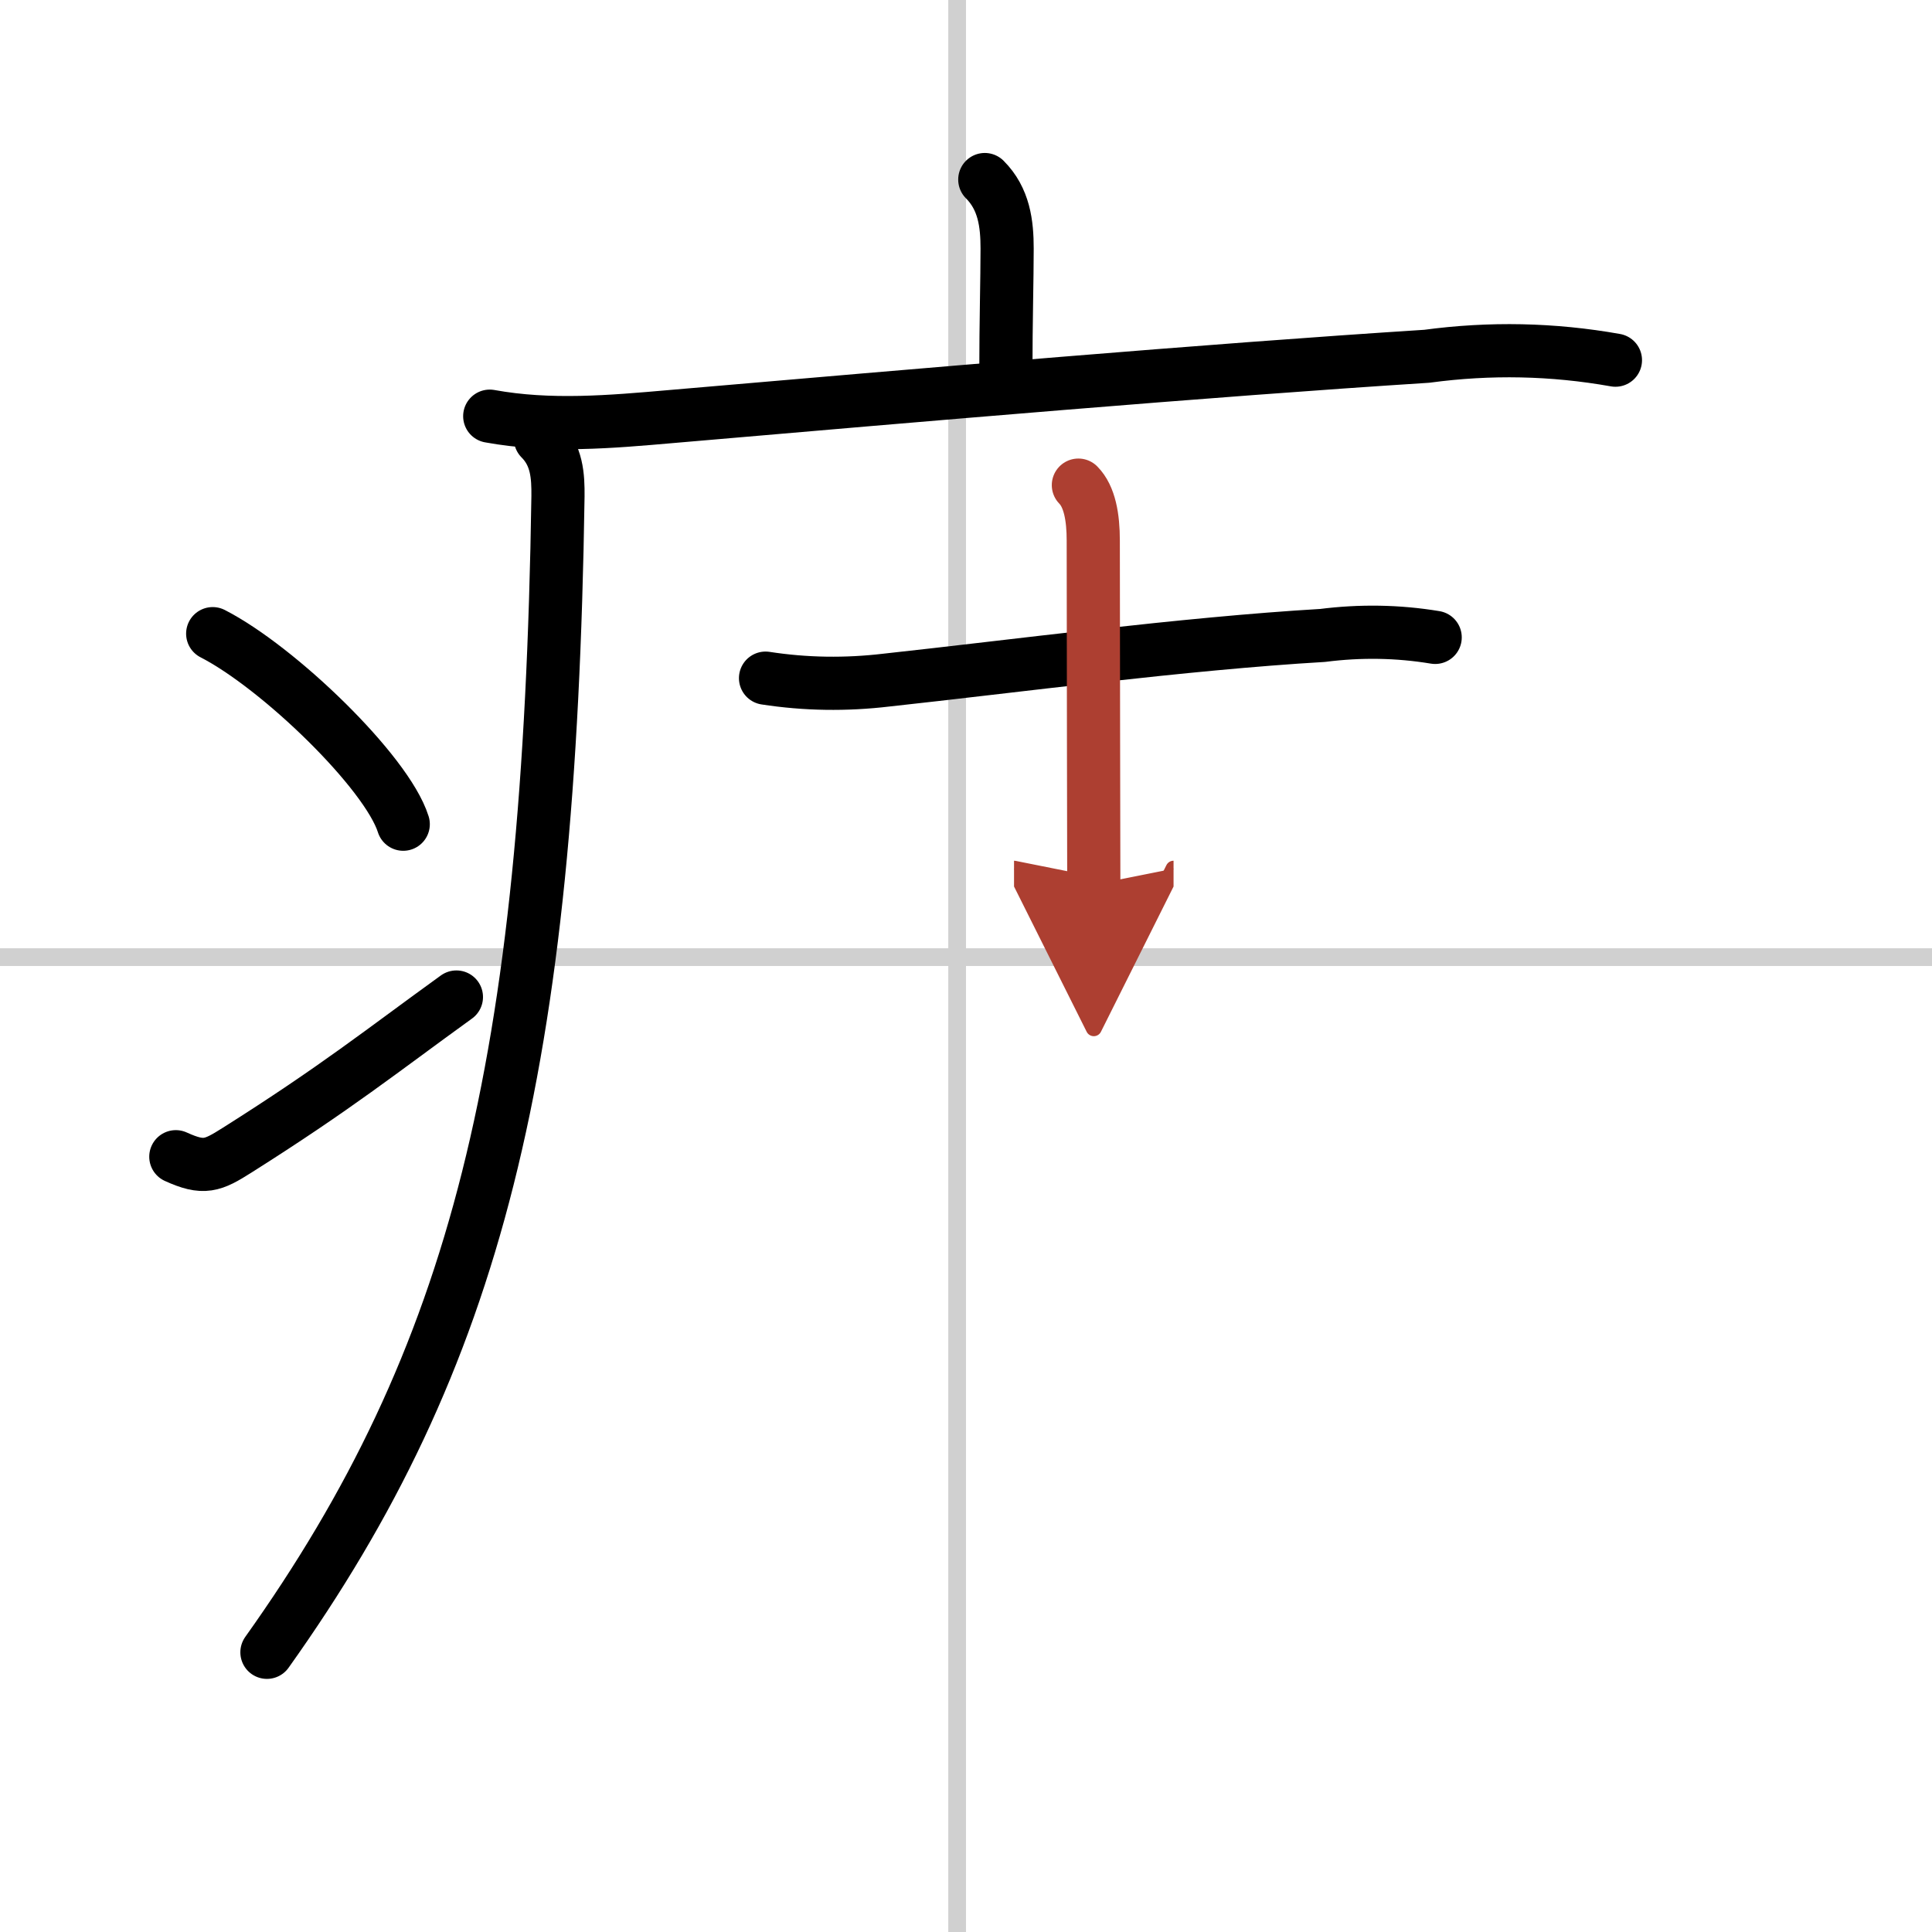 <svg width="400" height="400" viewBox="0 0 109 109" xmlns="http://www.w3.org/2000/svg"><defs><marker id="a" markerWidth="4" orient="auto" refX="1" refY="5" viewBox="0 0 10 10"><polyline points="0 0 10 5 0 10 1 5" fill="#ad3f31" stroke="#ad3f31"/></marker></defs><g fill="none" stroke="#000" stroke-linecap="round" stroke-linejoin="round" stroke-width="3"><rect width="100%" height="100%" fill="#fff" stroke="#fff"/><line x1="54" x2="54" y2="109" stroke="#d0d0d0" stroke-width="1"/><line x2="109" y1="54" y2="54" stroke="#d0d0d0" stroke-width="1"/><path d="m55.56 10.13c1.09 1.09 1.26 2.49 1.26 3.9 0 1.71-0.07 4.09-0.07 6.96"/><path d="m27.63 23.48c3.41 0.62 6.81 0.32 10.25 0.02 14.38-1.24 30.12-2.6 42.62-3.4 3.56-0.48 7.1-0.41 10.64 0.22"/><path d="m30.49 24.75c0.94 0.94 1 2.11 0.99 3.25-0.48 32.25-4.6 48.62-16.42 65.22"/><path d="m12 35.75c3.71 1.9 9.82 7.8 10.75 10.75"/><path d="m9.92 65.26c1.58 0.72 2.07 0.51 3.46-0.37 5.62-3.55 8.12-5.57 12.37-8.64"/><path d="m43.19 38.26c2.27 0.35 4.54 0.38 6.82 0.11 7.19-0.78 16.78-2.06 24.61-2.52 2.12-0.27 4.24-0.24 6.35 0.11"/><path d="m60.84 27.37c0.64 0.65 0.84 1.82 0.84 3.13 0 6.5 0.03 17.27 0.03 19.41" marker-end="url(#a)" stroke="#ad3f31"/></g></svg>
